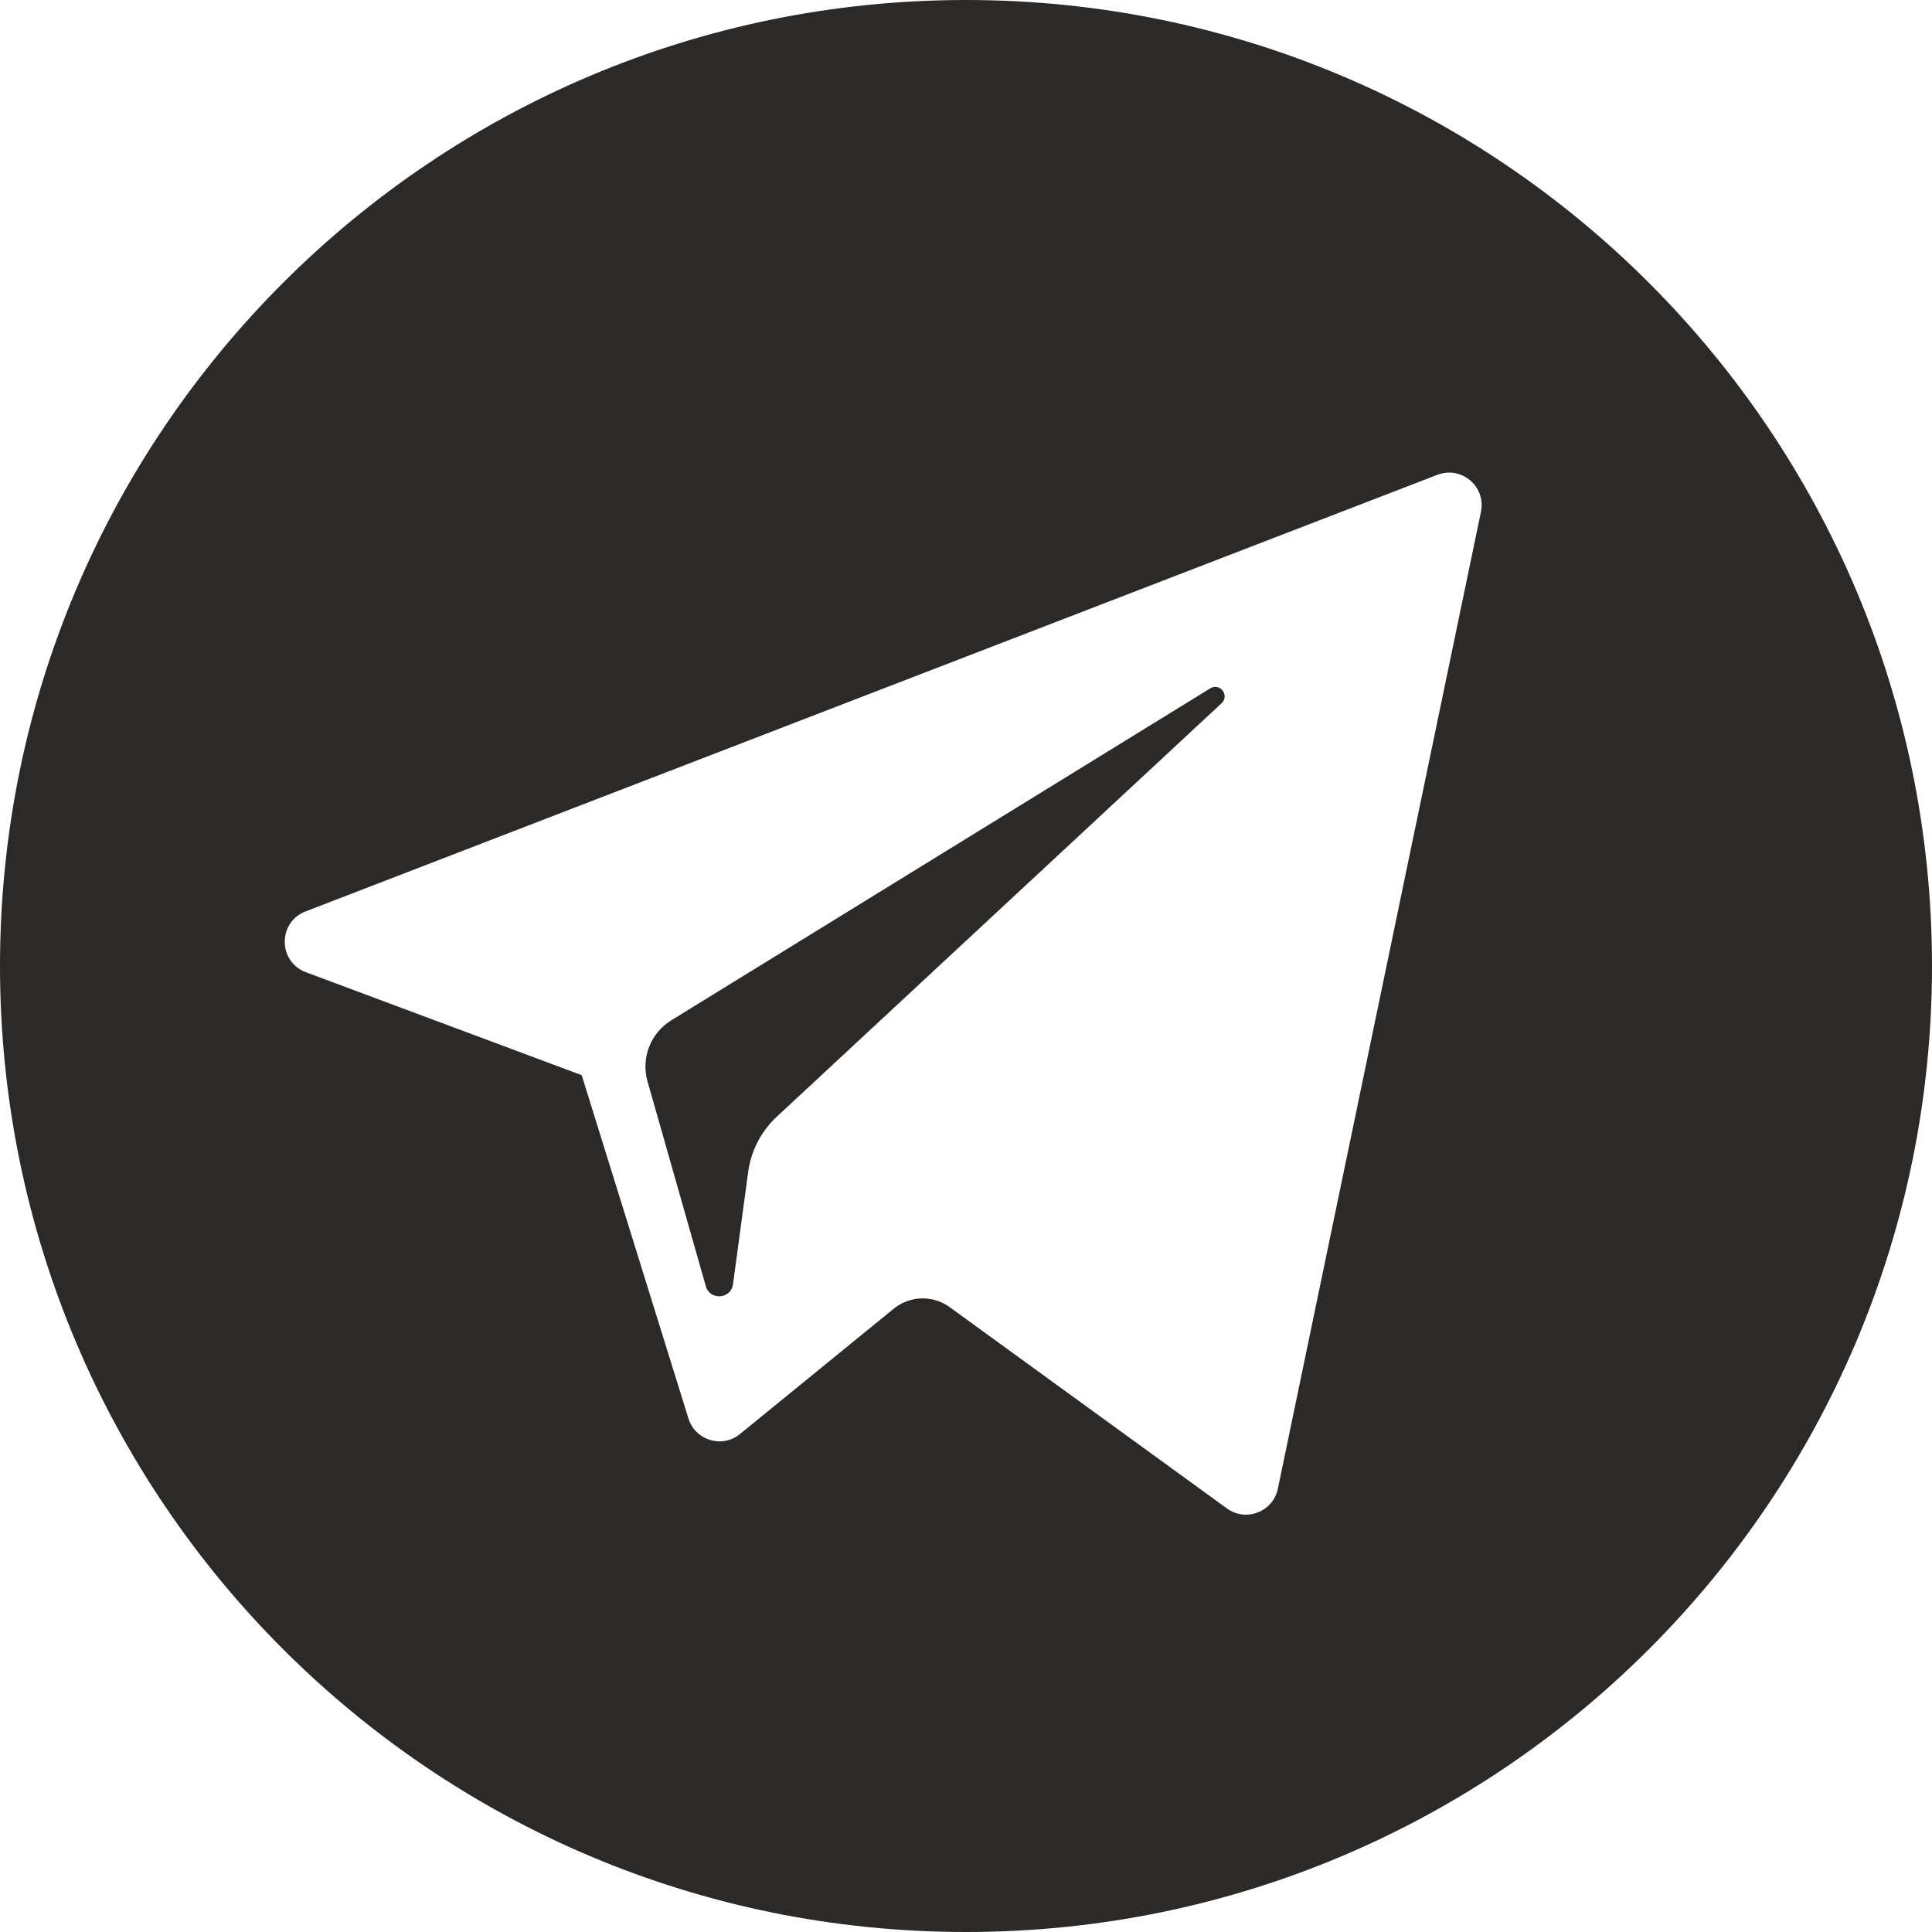 <?xml version="1.0" encoding="UTF-8"?> <!-- Creator: CorelDRAW 2019 (64-Bit) --> <svg xmlns="http://www.w3.org/2000/svg" xmlns:xlink="http://www.w3.org/1999/xlink" xml:space="preserve" width="100mm" height="100mm" style="shape-rendering:geometricPrecision; text-rendering:geometricPrecision; image-rendering:optimizeQuality; fill-rule:evenodd; clip-rule:evenodd" viewBox="0 0 688.24 688.24"> <defs> <style type="text/css"> <![CDATA[ .fil0 {fill:#2B2A29} ]]> </style> </defs> <g id="Слой_x0020_1">  <path class="fil0" d="M344.12 0c190.05,0 344.12,154.07 344.12,344.12 0,190.05 -154.07,344.12 -344.12,344.12 -190.05,0 -344.12,-154.07 -344.12,-344.12 0,-190.06 154.07,-344.12 344.12,-344.12zm167.94 169.13l-403.2 155.55c-9.95,3.83 -9.87,17.92 0.11,21.66l98.25 36.67 38.03 122.3c2.43,7.83 12.01,10.72 18.36,5.53l54.77 -44.64c5.74,-4.68 13.92,-4.91 19.91,-0.56l98.78 71.71c6.8,4.94 16.43,1.22 18.14,-7l72.36 -348.05c1.86,-8.97 -6.95,-16.46 -15.5,-13.16zm-76.9 81.39l-158.46 147.3c-5.57,5.18 -9.16,12.13 -10.18,19.66l-5.4 40c-0.72,5.34 -8.22,5.87 -9.69,0.7l-20.76 -72.95c-2.38,-8.32 1.09,-17.21 8.45,-21.75l192.01 -118.26c3.45,-2.12 7,2.54 4.04,5.29z"></path> </g> </svg> 